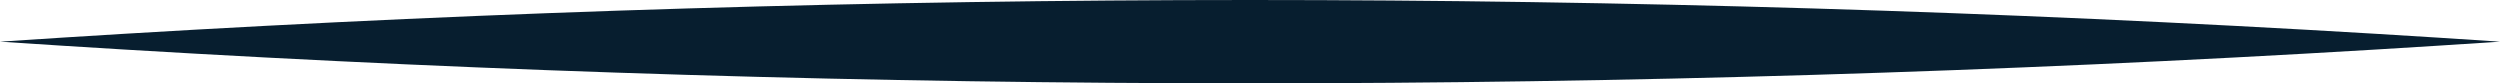 <svg width="120" height="4" viewBox="0 0 120 4" fill="none" xmlns="http://www.w3.org/2000/svg">
<path d="M0 2C2 2.133 4 2.26 6 2.38C24 3.46 42 4 60 4C78 4 96 3.46 114 2.38C116 2.26 118 2.133 120 2C118 1.867 116 1.74 114 1.62C96 0.54 78 0 60 0C42 0 24 0.54 6 1.62C4 1.74 2 1.867 0 2Z" fill="#071E2F"/>
</svg>
